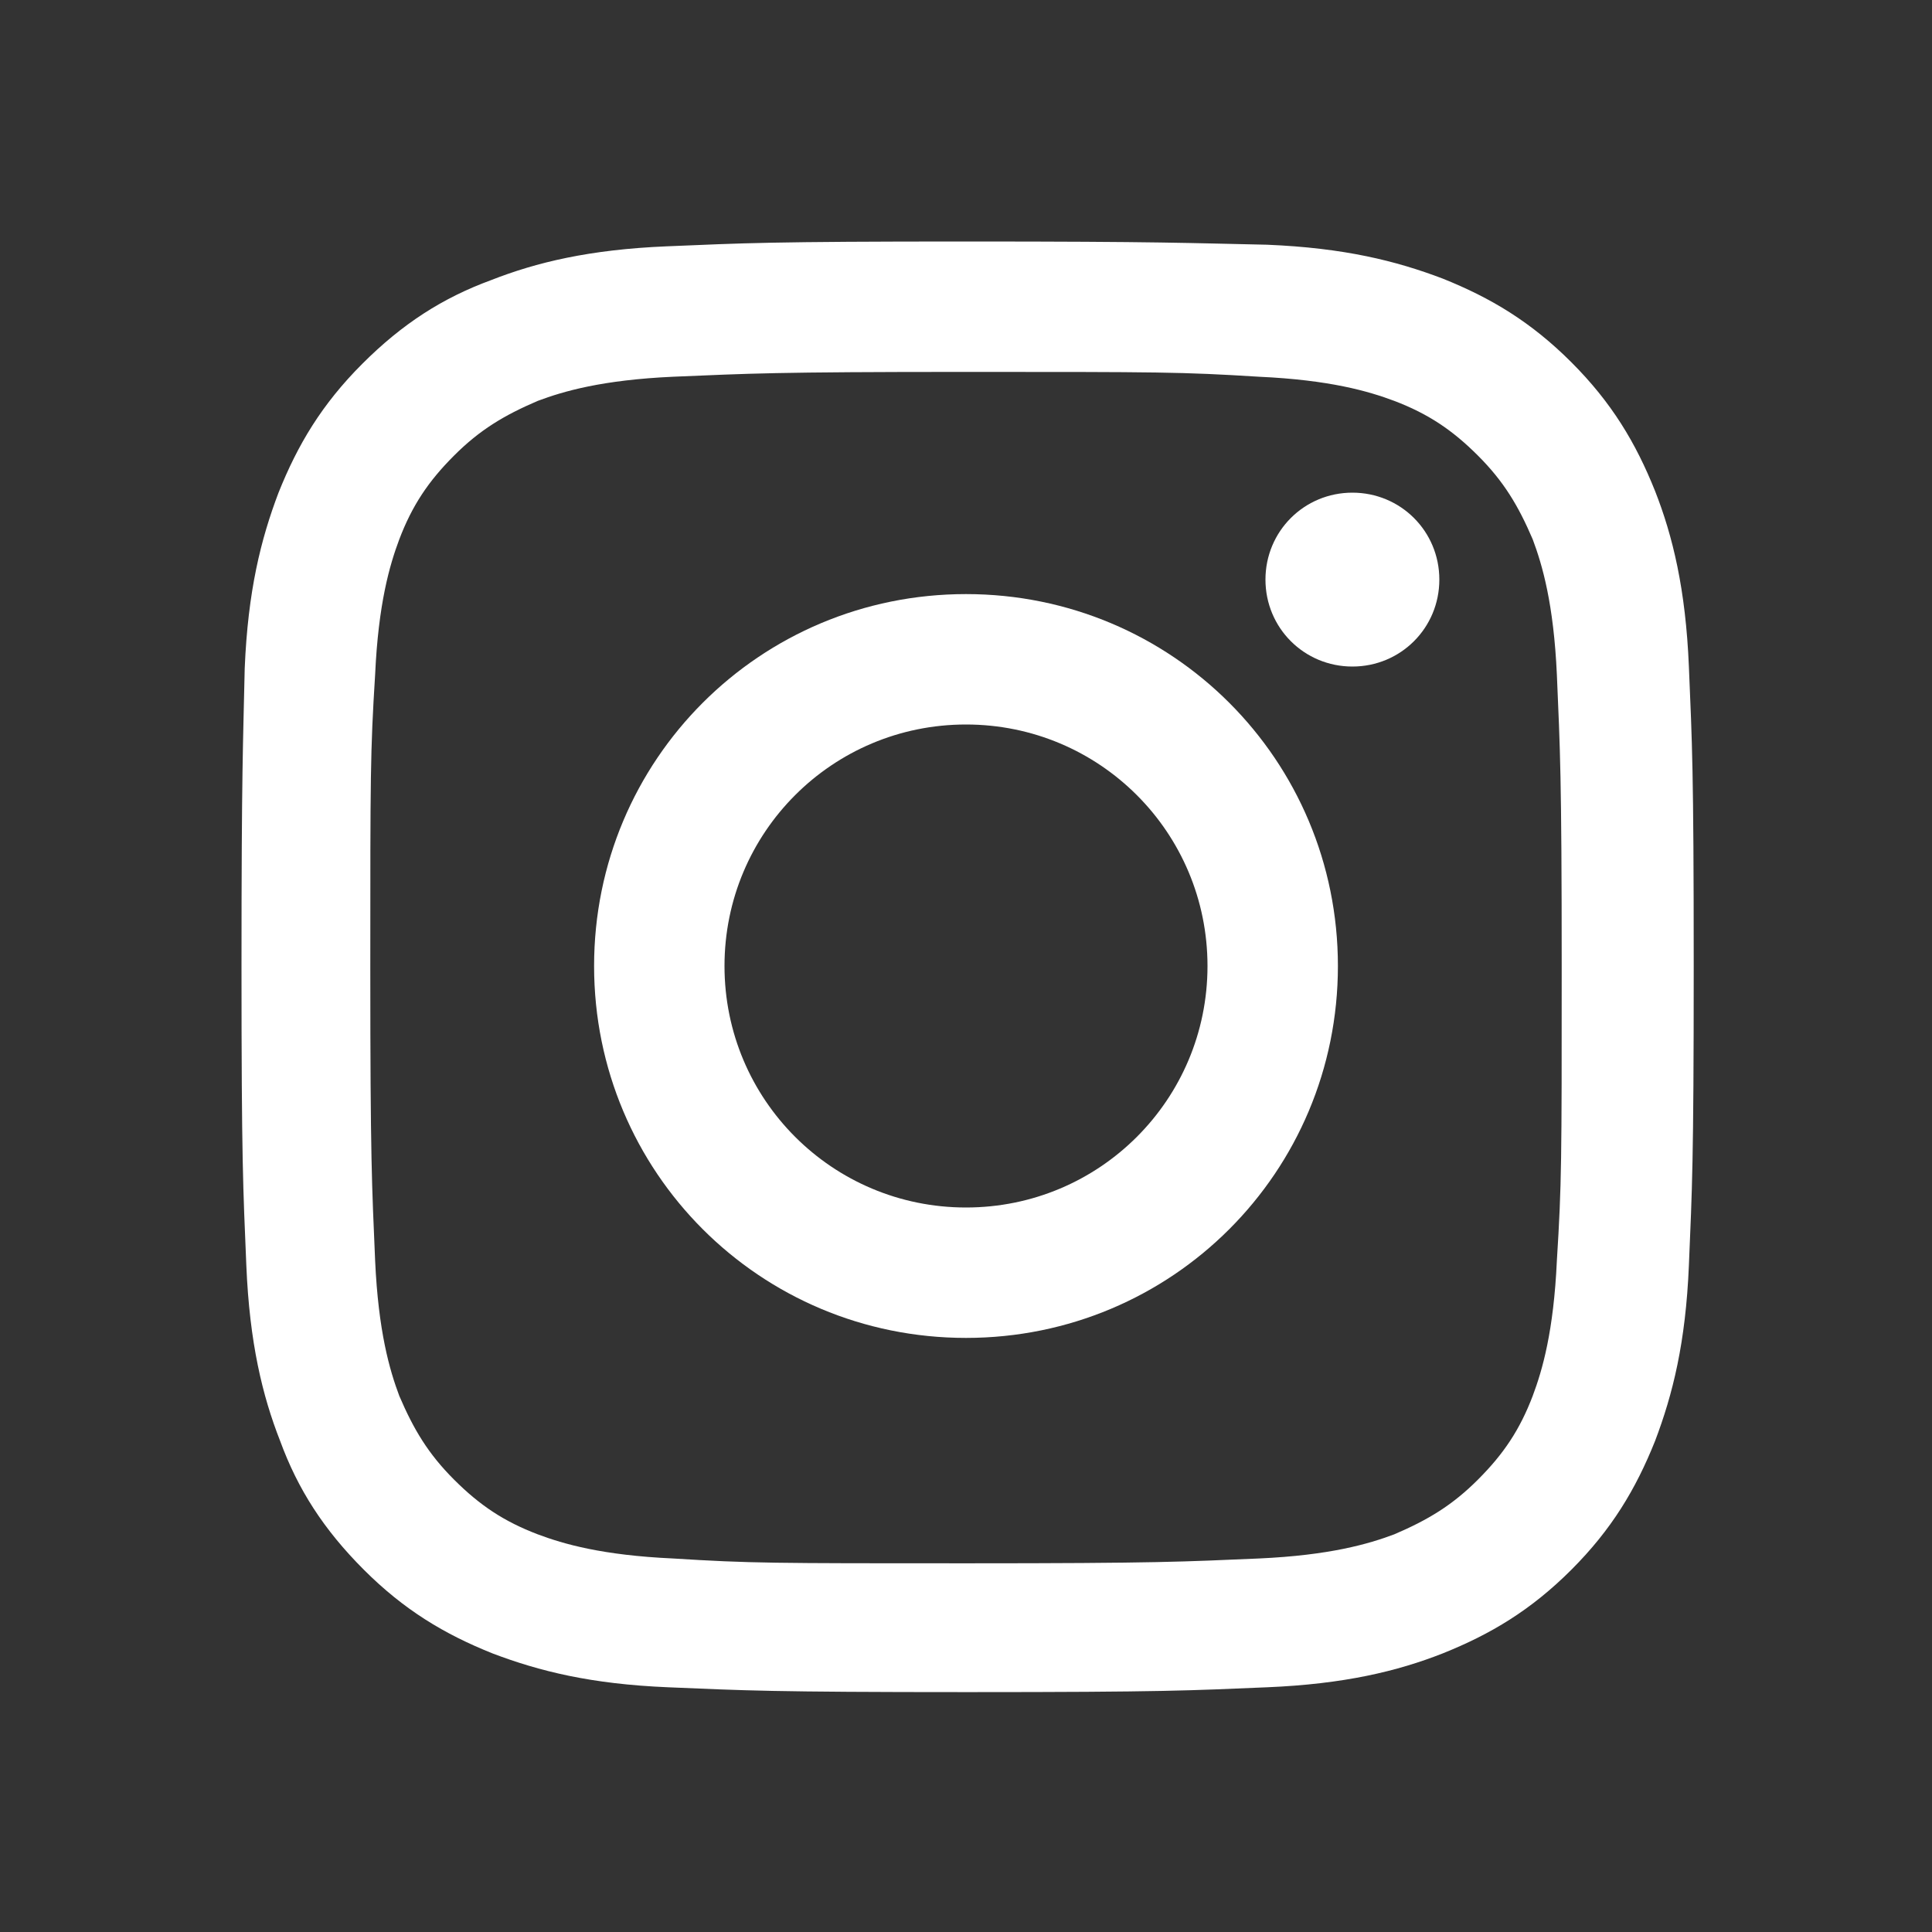 <?xml version="1.0" encoding="utf-8"?>
<!-- Generator: Adobe Illustrator 24.3.0, SVG Export Plug-In . SVG Version: 6.00 Build 0)  -->
<svg version="1.1" id="レイヤー_1" xmlns="http://www.w3.org/2000/svg" xmlns:xlink="http://www.w3.org/1999/xlink" x="0px"
	 y="0px" viewBox="0 0 120 120" style="enable-background:new 0 0 120 120;" xml:space="preserve">
<rect x="0" y="0" width="120" height="120" fill="#333333" stroke="none"/>
<style type="text/css">
	.st0{fill:#FFFFFF;}
</style>
<g>
	<path class="st0" d="M60,15c-12.2,0-13.8,0.1-18.6,0.3c-4.8,0.2-8.1,1-10.9,2.1c-3,1.1-5.5,2.7-8,5.2c-2.5,2.5-4,5-5.2,8
		c-1.1,2.9-1.9,6.1-2.1,10.9C15.1,46.2,15,47.8,15,60s0.1,13.8,0.3,18.6c0.2,4.8,1,8.1,2.1,10.9c1.1,3,2.7,5.5,5.2,8
		c2.5,2.5,5,4,8,5.2c2.9,1.1,6.1,1.9,10.9,2.1c4.8,0.2,6.3,0.3,18.6,0.3s13.8-0.1,18.6-0.3c4.8-0.2,8.1-1,10.9-2.1
		c3-1.2,5.5-2.7,8-5.2c2.5-2.5,4-5,5.2-8c1.1-2.9,1.9-6.1,2.1-10.9c0.2-4.8,0.3-6.3,0.3-18.6s-0.1-13.8-0.3-18.6
		c-0.2-4.8-1-8.1-2.1-10.9c-1.2-3-2.7-5.5-5.2-8c-2.5-2.5-5-4-8-5.2c-2.9-1.1-6.1-1.9-10.9-2.1C73.8,15.1,72.2,15,60,15L60,15L60,15
		z M60,23.1c12,0,13.4,0,18.2,0.3c4.4,0.2,6.8,0.9,8.4,1.5c2.1,0.8,3.6,1.8,5.2,3.4c1.6,1.6,2.5,3.1,3.4,5.2c0.6,1.6,1.3,4,1.5,8.4
		c0.2,4.7,0.3,6.2,0.3,18.2c0,12,0,13.4-0.3,18.2c-0.2,4.4-0.9,6.8-1.5,8.4c-0.8,2.1-1.8,3.6-3.4,5.2c-1.6,1.6-3.1,2.5-5.2,3.4
		c-1.6,0.6-4,1.3-8.4,1.5c-4.7,0.2-6.2,0.3-18.2,0.3c-12,0-13.4,0-18.2-0.3c-4.4-0.2-6.8-0.9-8.4-1.5c-2.1-0.8-3.6-1.8-5.2-3.4
		c-1.6-1.6-2.5-3.1-3.4-5.2c-0.6-1.6-1.3-4-1.5-8.4c-0.2-4.7-0.3-6.2-0.3-18.2c0-12,0-13.4,0.3-18.2c0.2-4.4,0.9-6.8,1.5-8.4
		c0.8-2.1,1.8-3.6,3.4-5.2c1.6-1.6,3.1-2.5,5.2-3.4c1.6-0.6,4-1.3,8.4-1.5C46.6,23.2,48,23.1,60,23.1"/>
	<path class="st0" d="M60,75c-8.3,0-15-6.7-15-15c0-8.3,6.7-15,15-15c8.3,0,15,6.7,15,15C75,68.3,68.3,75,60,75L60,75z M60,36.9
		c-12.8,0-23.1,10.3-23.1,23.1c0,12.8,10.3,23.1,23.1,23.1c12.8,0,23.1-10.3,23.1-23.1C83.1,47.2,72.8,36.9,60,36.9L60,36.9z"/>
	<path class="st0" d="M89.4,36c0,3-2.4,5.4-5.4,5.4c-3,0-5.4-2.4-5.4-5.4c0-3,2.4-5.4,5.4-5.4C87,30.6,89.4,33,89.4,36L89.4,36z"/>
</g>
</svg>
